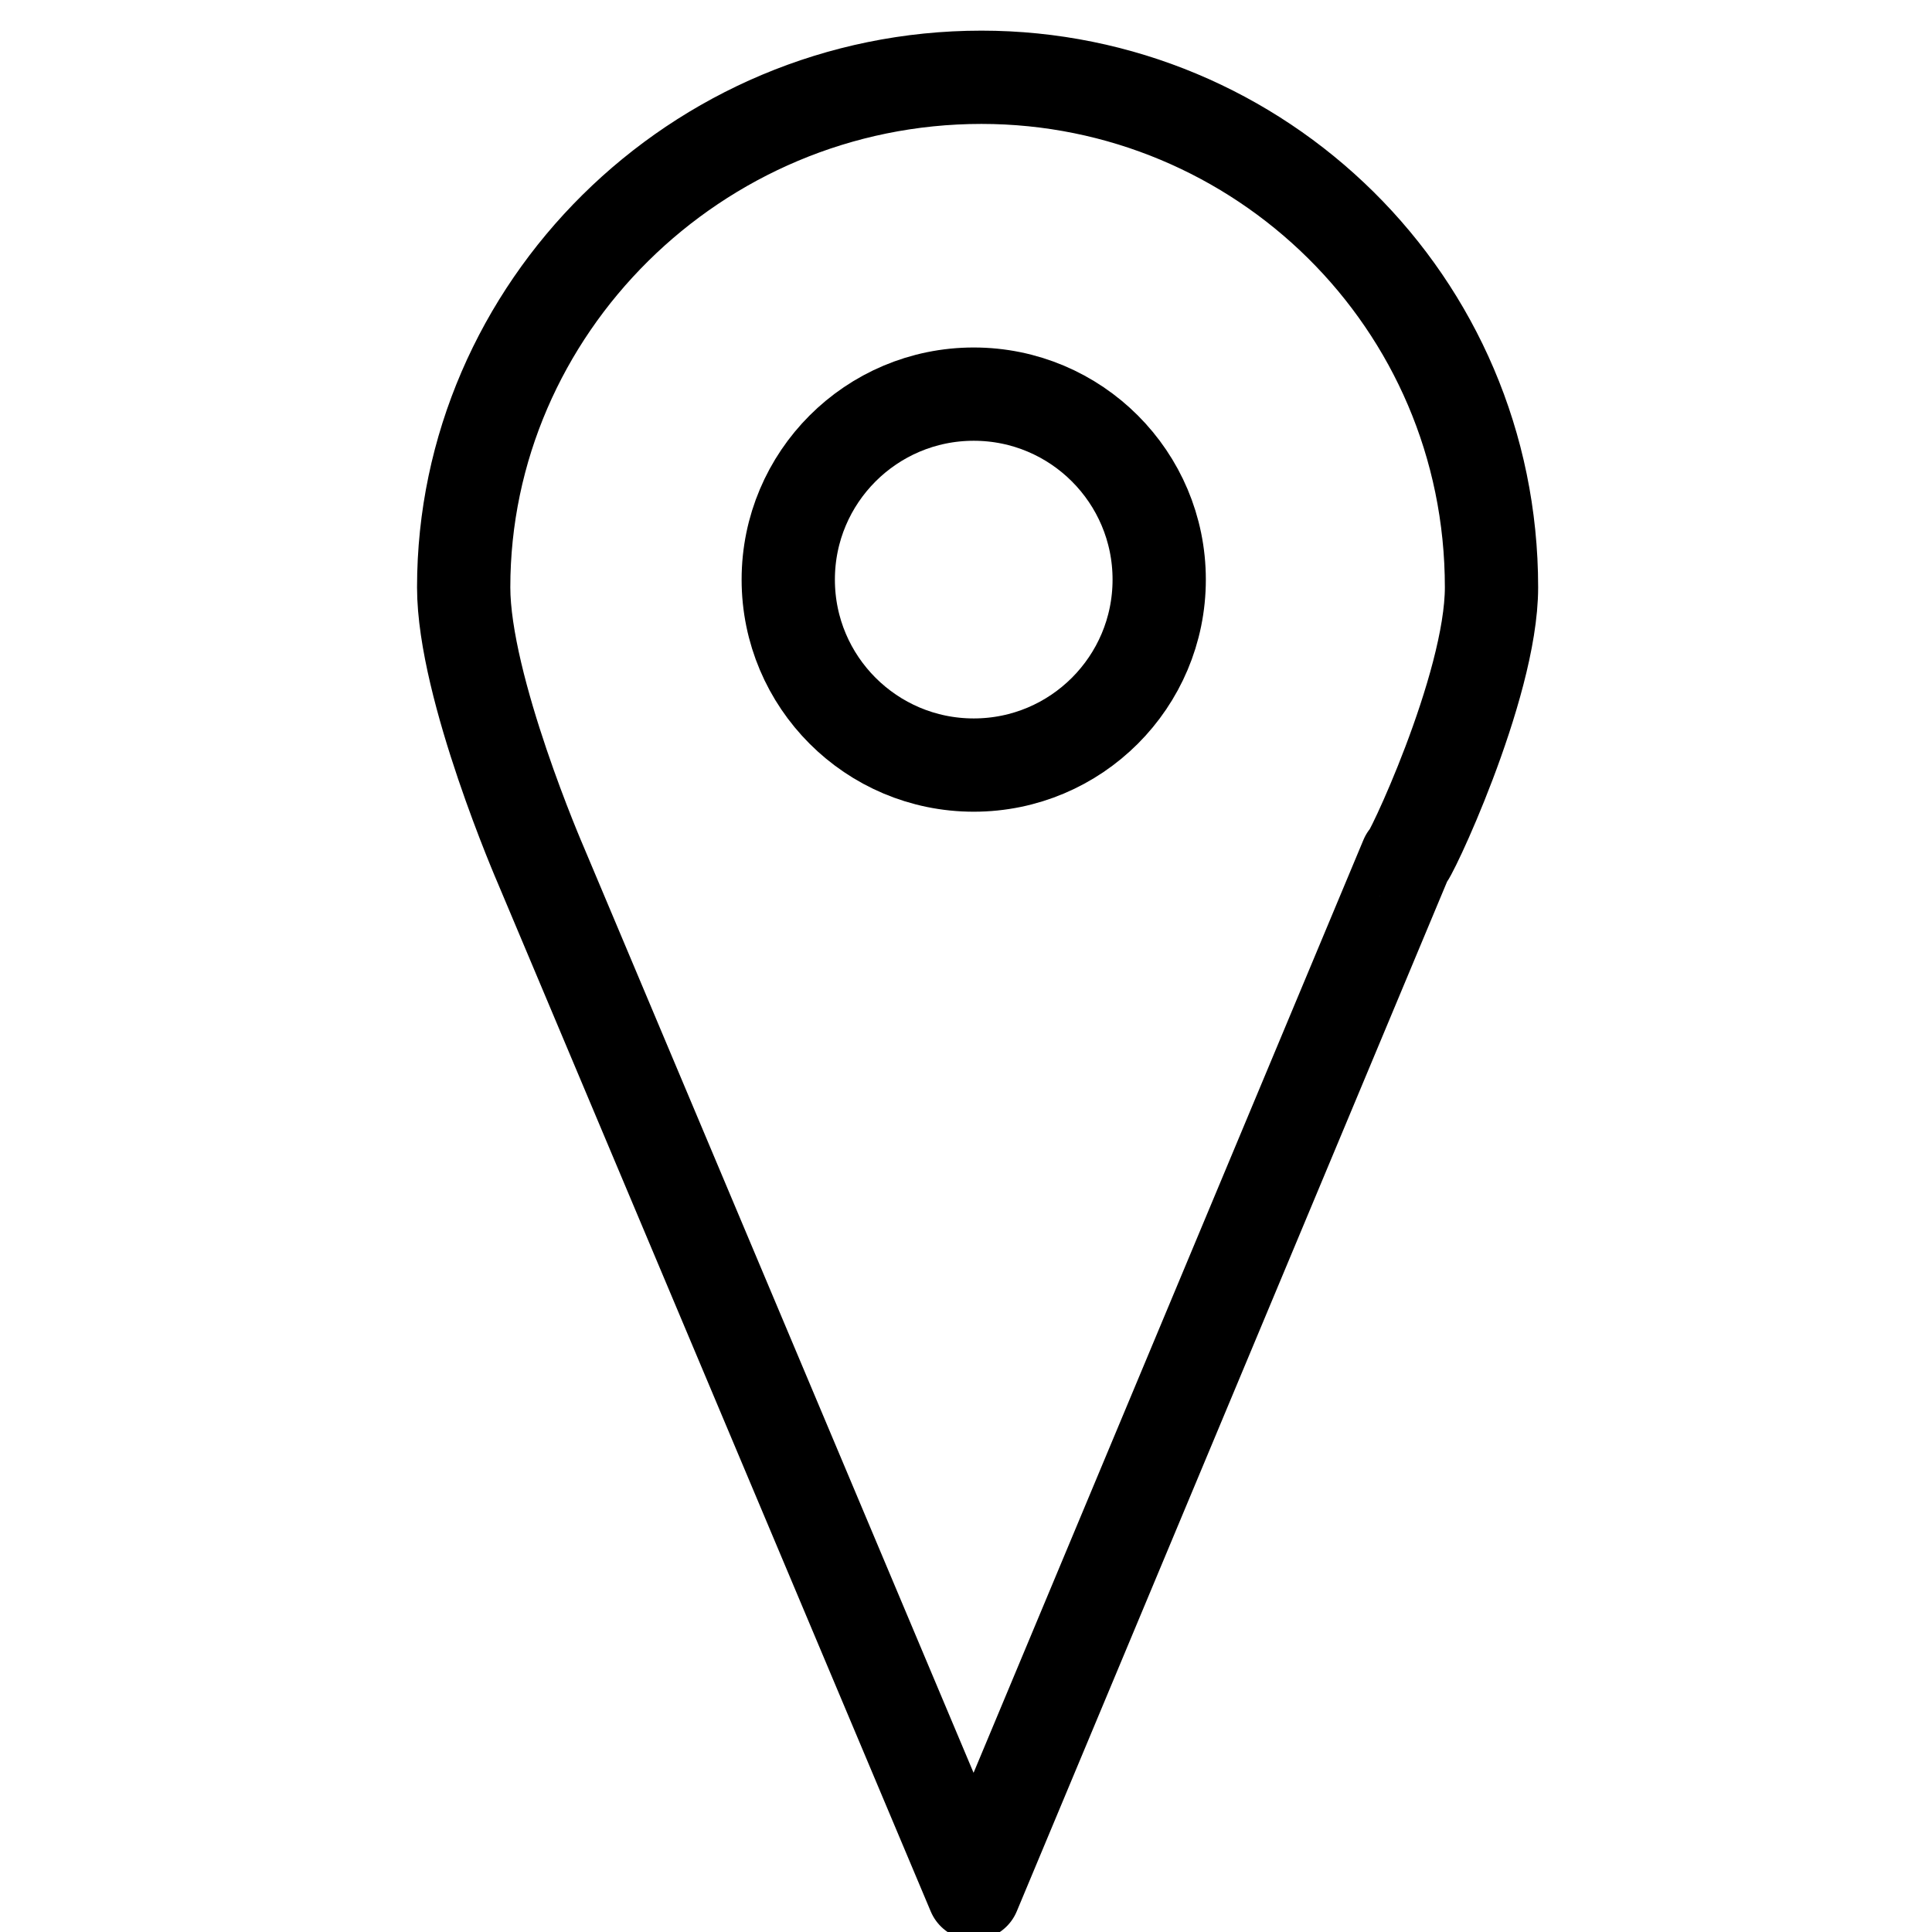<?xml version="1.0" encoding="utf-8"?>
<!-- Generator: Adobe Illustrator 25.4.1, SVG Export Plug-In . SVG Version: 6.00 Build 0)  -->
<svg version="1.1" id="Layer_1" xmlns="http://www.w3.org/2000/svg" xmlns:xlink="http://www.w3.org/1999/xlink" x="0px" y="0px"
	 viewBox="0 0 25 25" style="enable-background:new 0 0 25 25;" xml:space="preserve">
<style type="text/css">
	.st0{fill:none;stroke:#000000;stroke-width:1.207;stroke-linecap:round;stroke-linejoin:round;stroke-miterlimit:10;}
</style>
<g>
	<path class="st0" d="M19.3,7.6c0-3.7-3-6.6-6.6-6.6C9,1,6,4,6,7.6c0,1.3,1,3.6,1,3.6l5.6,13.3l5.6-13.4
		C18.2,11.2,19.3,8.9,19.3,7.6z"/>
	<circle class="st0" cx="12.6" cy="7.5" r="2.4"/>
</g>
</svg>
